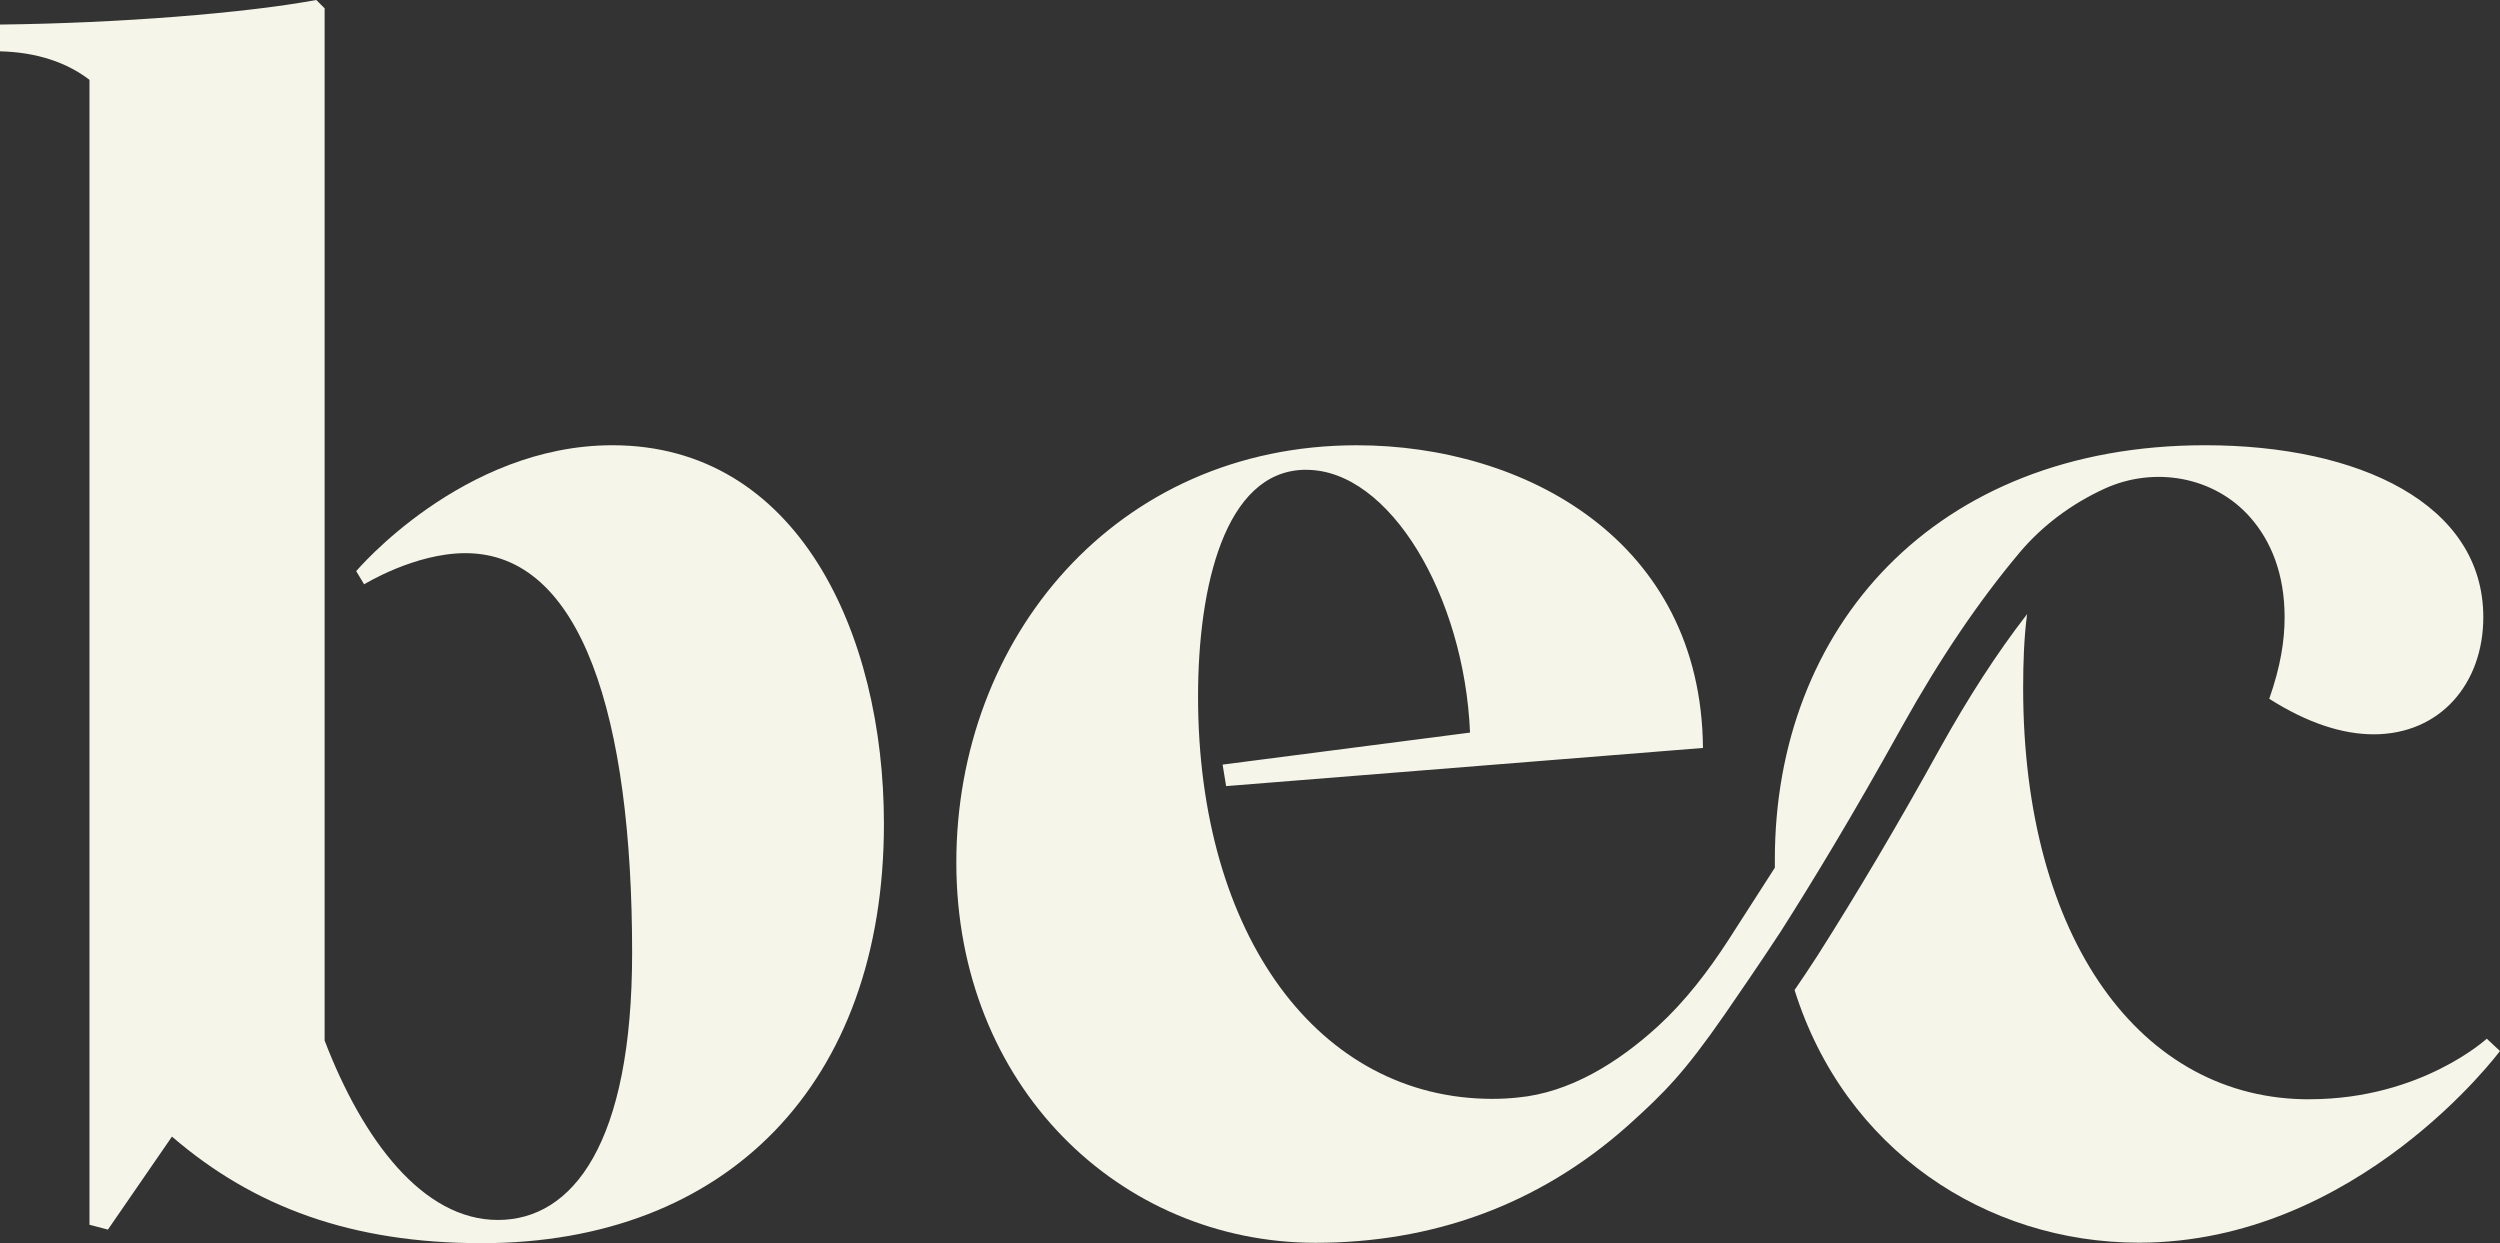 <svg xmlns="http://www.w3.org/2000/svg" viewBox="0 0 968.35 481.53"><rect x="0" y="0" width="968.35" height="481.53" fill="#333333" stroke="none"/><defs><style>.d{fill:#f6f5e9;}</style></defs><g id="a"></g><g id="b"><g id="c"><g><path class="d" d="M237.2,172.46c-58.11,0-99.23,48.77-99.23,48.77l3.07,5.1s19.54-12.07,39.24-12.07c45.2,0,64.57,63.72,64.57,154.8,0,73.75-22.93,103.48-51.99,103.48s-52.33-30.92-67.12-69.5V3.22l-3.23-3.22C94.98,5.08,46.22,9,0,9.51v10.37c14.11,.33,25.82,4.25,34.66,11.04V474.39l7.14,1.88,24.81-36.02c31.77,27.35,69.66,41.28,119.96,41.28,94.82,0,155.81-61.68,155.81-162.43,0-73.92-33.47-146.64-105.18-146.64"></path><path class="d" d="M895.11,425.8c-65.92,.51-111.46-62.36-111.46-159.21,0-10.03,.34-19.71,1.53-28.72-11.73,15.12-22.77,32.28-33.65,51.81-16.32,29.56-31.94,55.91-47.58,80.54-3.23,4.93-6.11,9.34-8.84,13.26,19.37,61.84,74.09,97.86,133.38,97.86,84.79,0,139.85-74.24,139.85-74.24l-5.11-4.77s-25.32,23.28-68.13,23.45"></path><path class="d" d="M782.09,214.24c8.97-10.69,20.33-19.09,33.01-24.92,19.29-8.86,42.59-4.81,56.58,11.16,7.95,9.07,13.24,21.77,13.24,38.58,0,9-1.53,19.03-5.95,31.61,14.95,9.51,28.54,13.76,40.43,13.76,25.84,0,42.48-19.7,42.48-45.36,0-44-48.25-66.61-107.72-66.61-105.18,0-166.69,71.02-166.69,160.4v3.23l-18,28.03c-7.82,12.07-16.66,23.62-27.19,33.3-15.63,14.28-34.32,25.82-54.37,27.69-3.22,.35-6.45,.52-9.85,.52-67.28,0-114.01-63.38-114.01-155.81,0-43.16,10.54-86.83,40.77-87.84h1.19c32.29,0,61.17,48.92,63.39,101.78l-95.84,12.4,1.36,8.33,184.7-14.78c-.67-80.71-69.49-117.24-134.06-117.24-93.63,0-155.14,74.94-155.14,161.59s63.38,147.32,139.16,147.32c44.18,0,85.8-13.93,121.31-45.7,13.93-12.58,21.41-20.06,37.21-42.83,5.44-7.99,12.58-18.18,21.59-31.95,11.89-18.69,27.35-44,47.06-79.52,14.94-26.79,29.88-48.7,45.34-67.13"></path></g></g></g></svg>